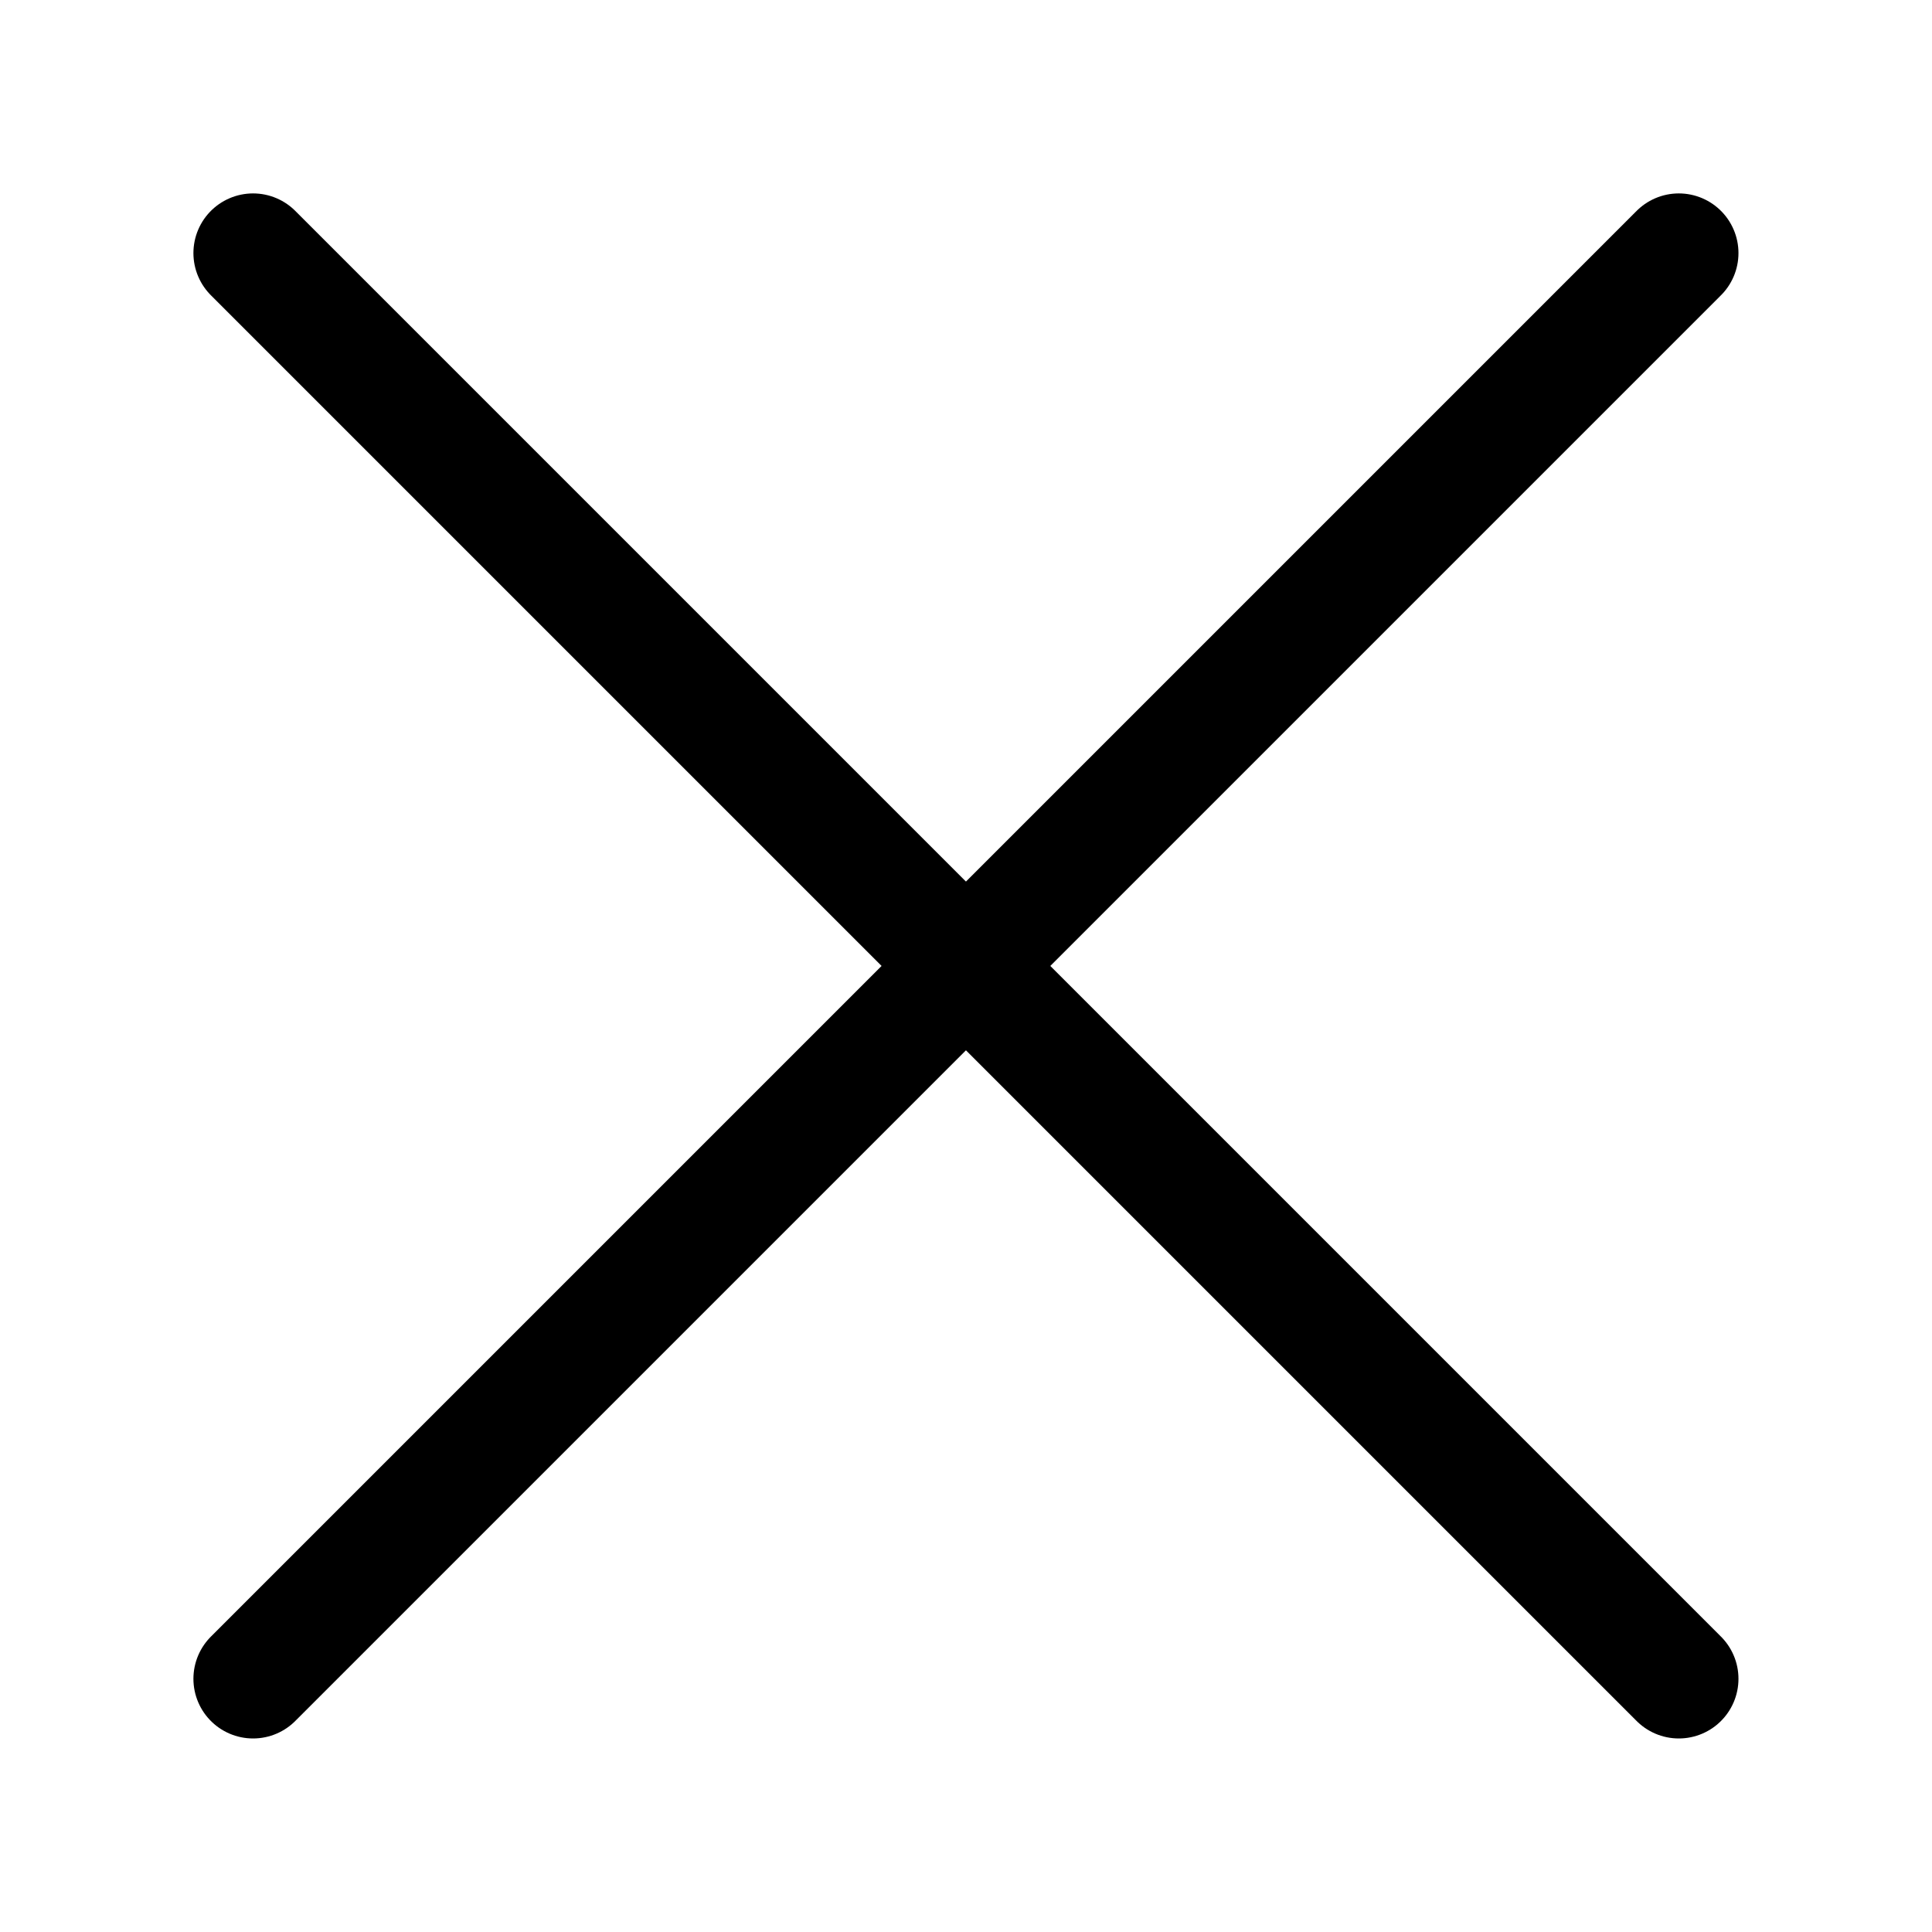 <svg xmlns="http://www.w3.org/2000/svg" width="16.192" height="16.192" viewBox="0 0 16.192 16.192">
  <g id="Groupe_6939" data-name="Groupe 6939" transform="translate(-1525.404 -474.404)">
    <line id="Ligne_89" data-name="Ligne 89" x2="11.949" y2="11.949" transform="translate(1527.525 476.525)" fill="none" stroke="#000000" stroke-linecap="round" stroke-width="1"/>
    <line id="Ligne_90" data-name="Ligne 90" x1="11.949" y2="11.949" transform="translate(1527.525 476.525)" fill="none" stroke="#000000" stroke-linecap="round" stroke-width="1"/>
  </g>
</svg>
